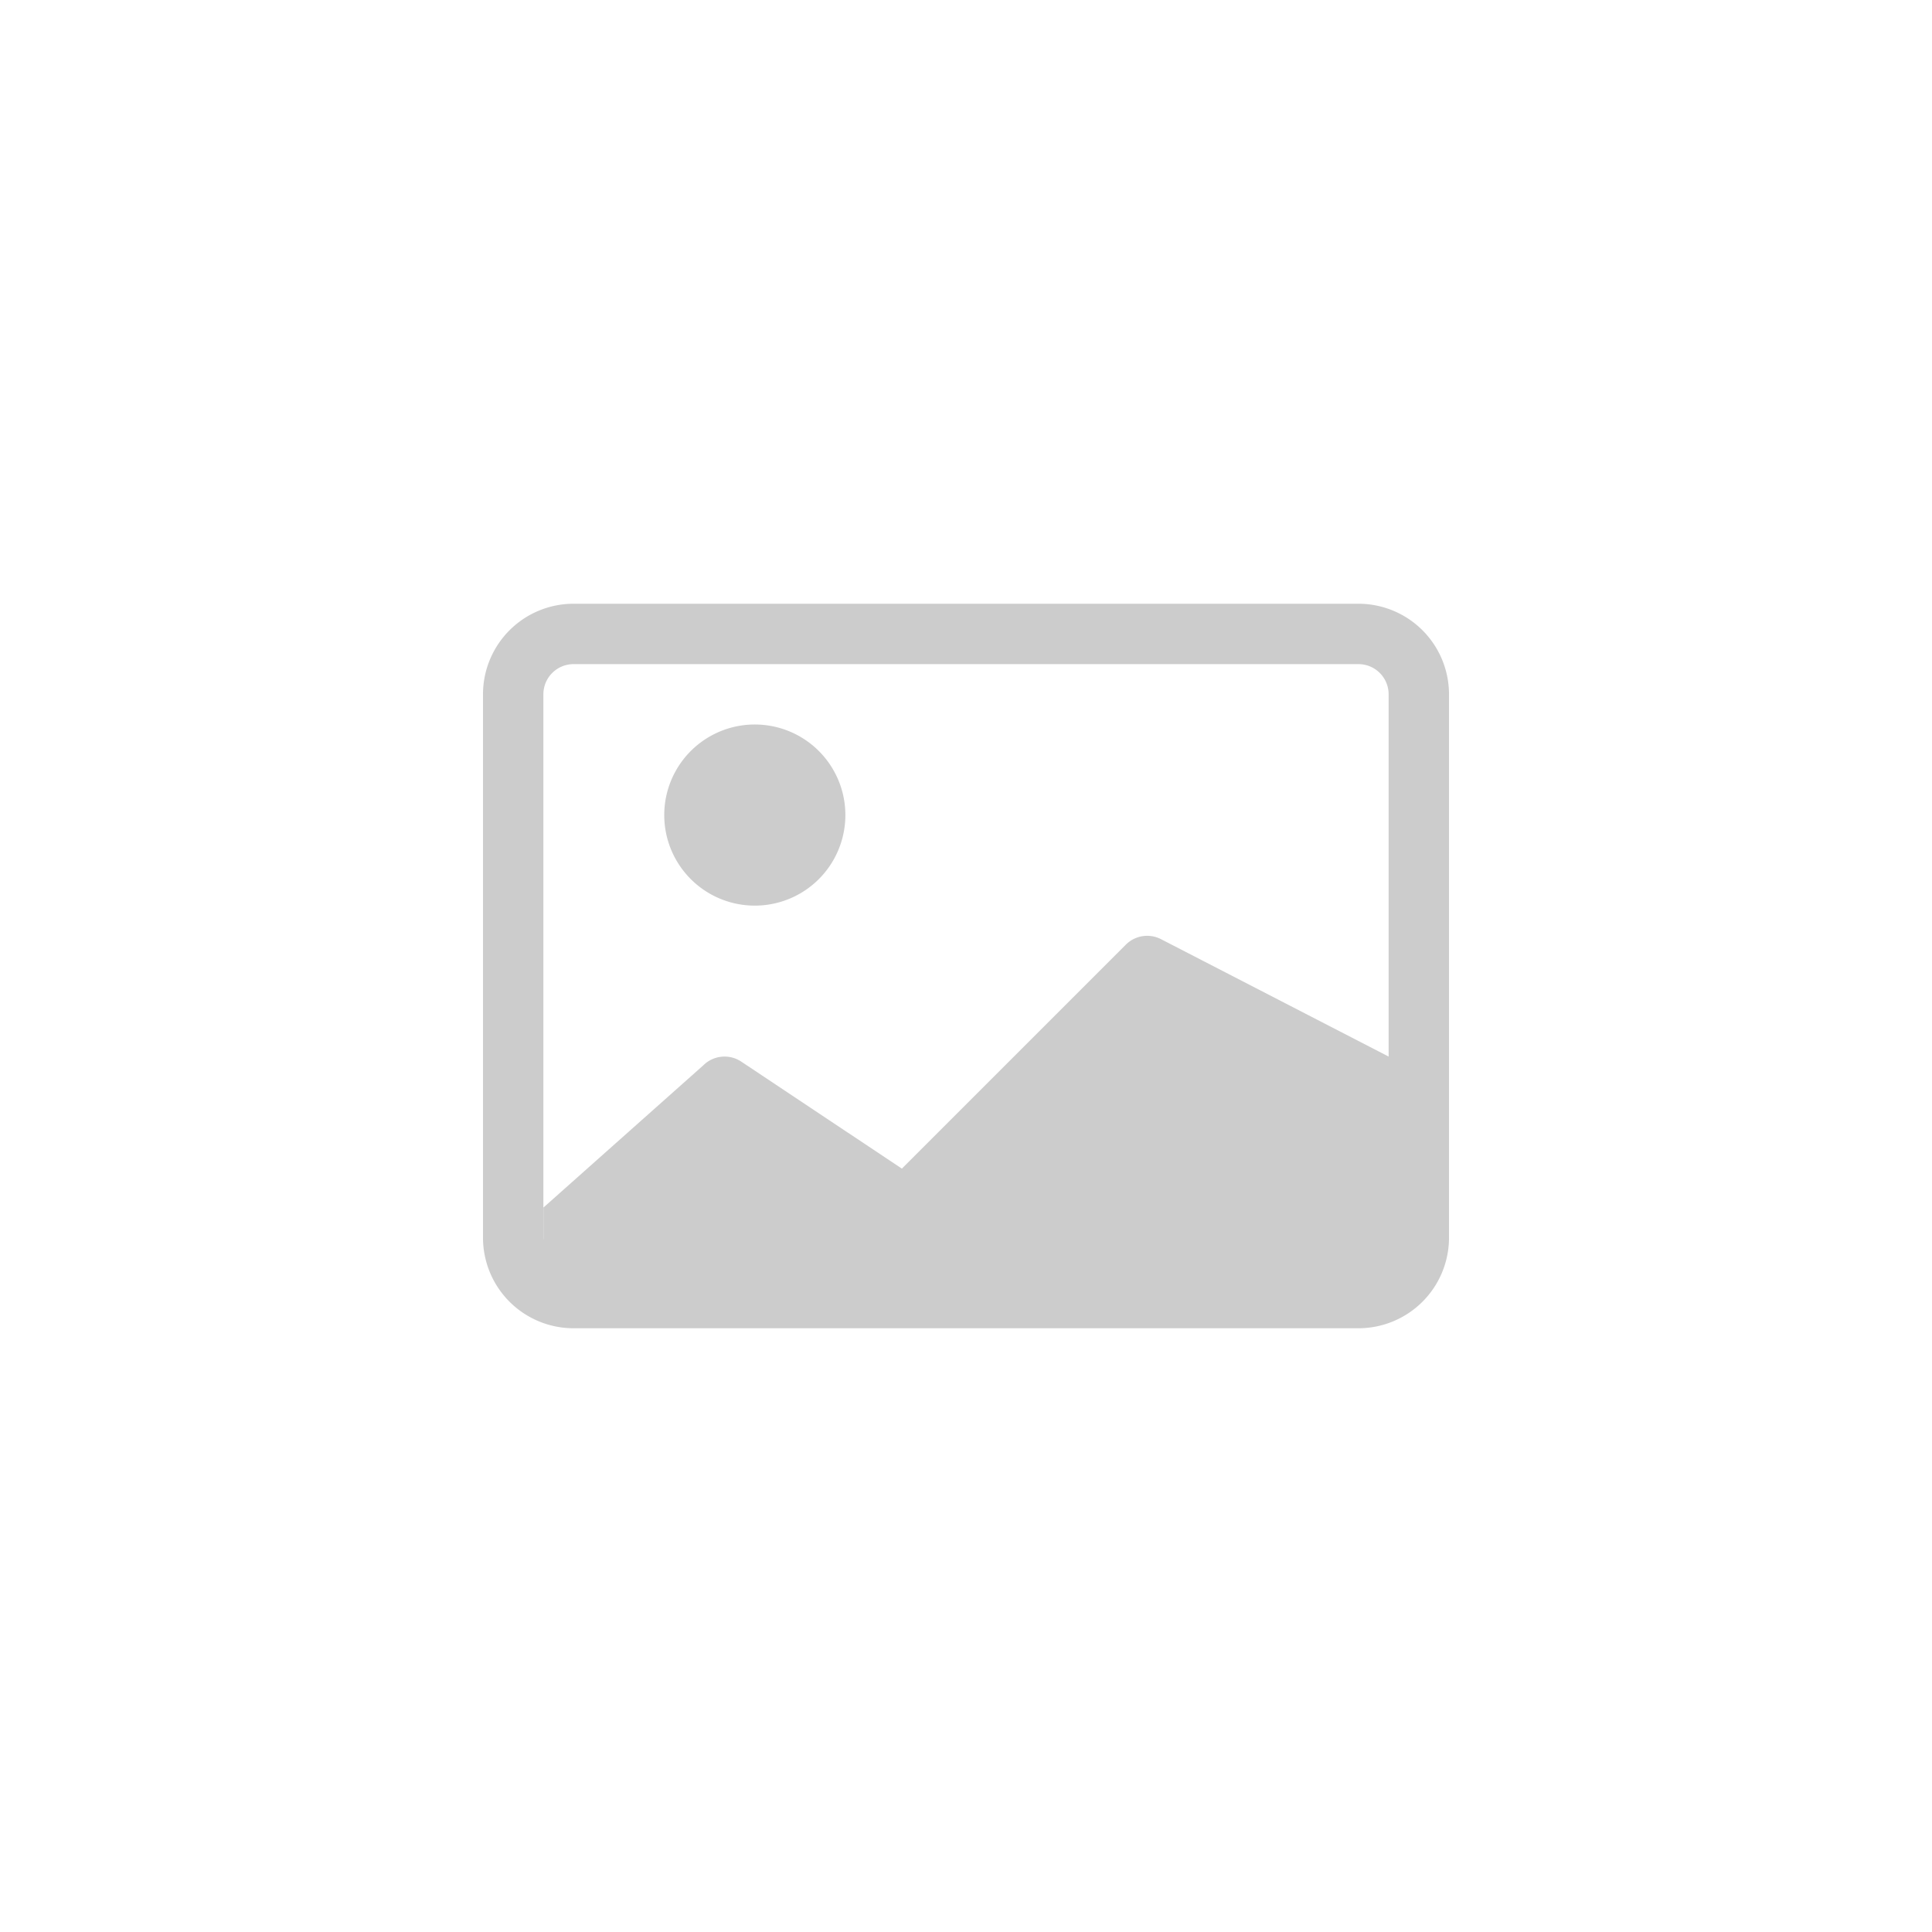 <svg xmlns="http://www.w3.org/2000/svg" width="16" height="16" fill="#cccccc" class="bi bi-card-image" viewBox="-8 -8 32 32">
  <path d="M6.002 5.5a1.5 1.5 0 1 1-3 0 1.5 1.5 0 0 1 3 0z"/>
  <path d="M1.5 2A1.5 1.5 0 0 0 0 3.5v9A1.5 1.5 0 0 0 1.5 14h13a1.5 1.5 0 0 0 1.5-1.5v-9A1.5 1.5 0 0 0 14.5 2h-13zm13 1a.5.5 0 0 1 .5.5v6l-3.775-1.947a.5.5 0 0 0-.577.093l-3.71 3.71-2.66-1.772a.5.5 0 0 0-.63.062L1.002 12v.54A.505.505 0 0 1 1 12.5v-9a.5.5 0 0 1 .5-.5h13z"/>
</svg>